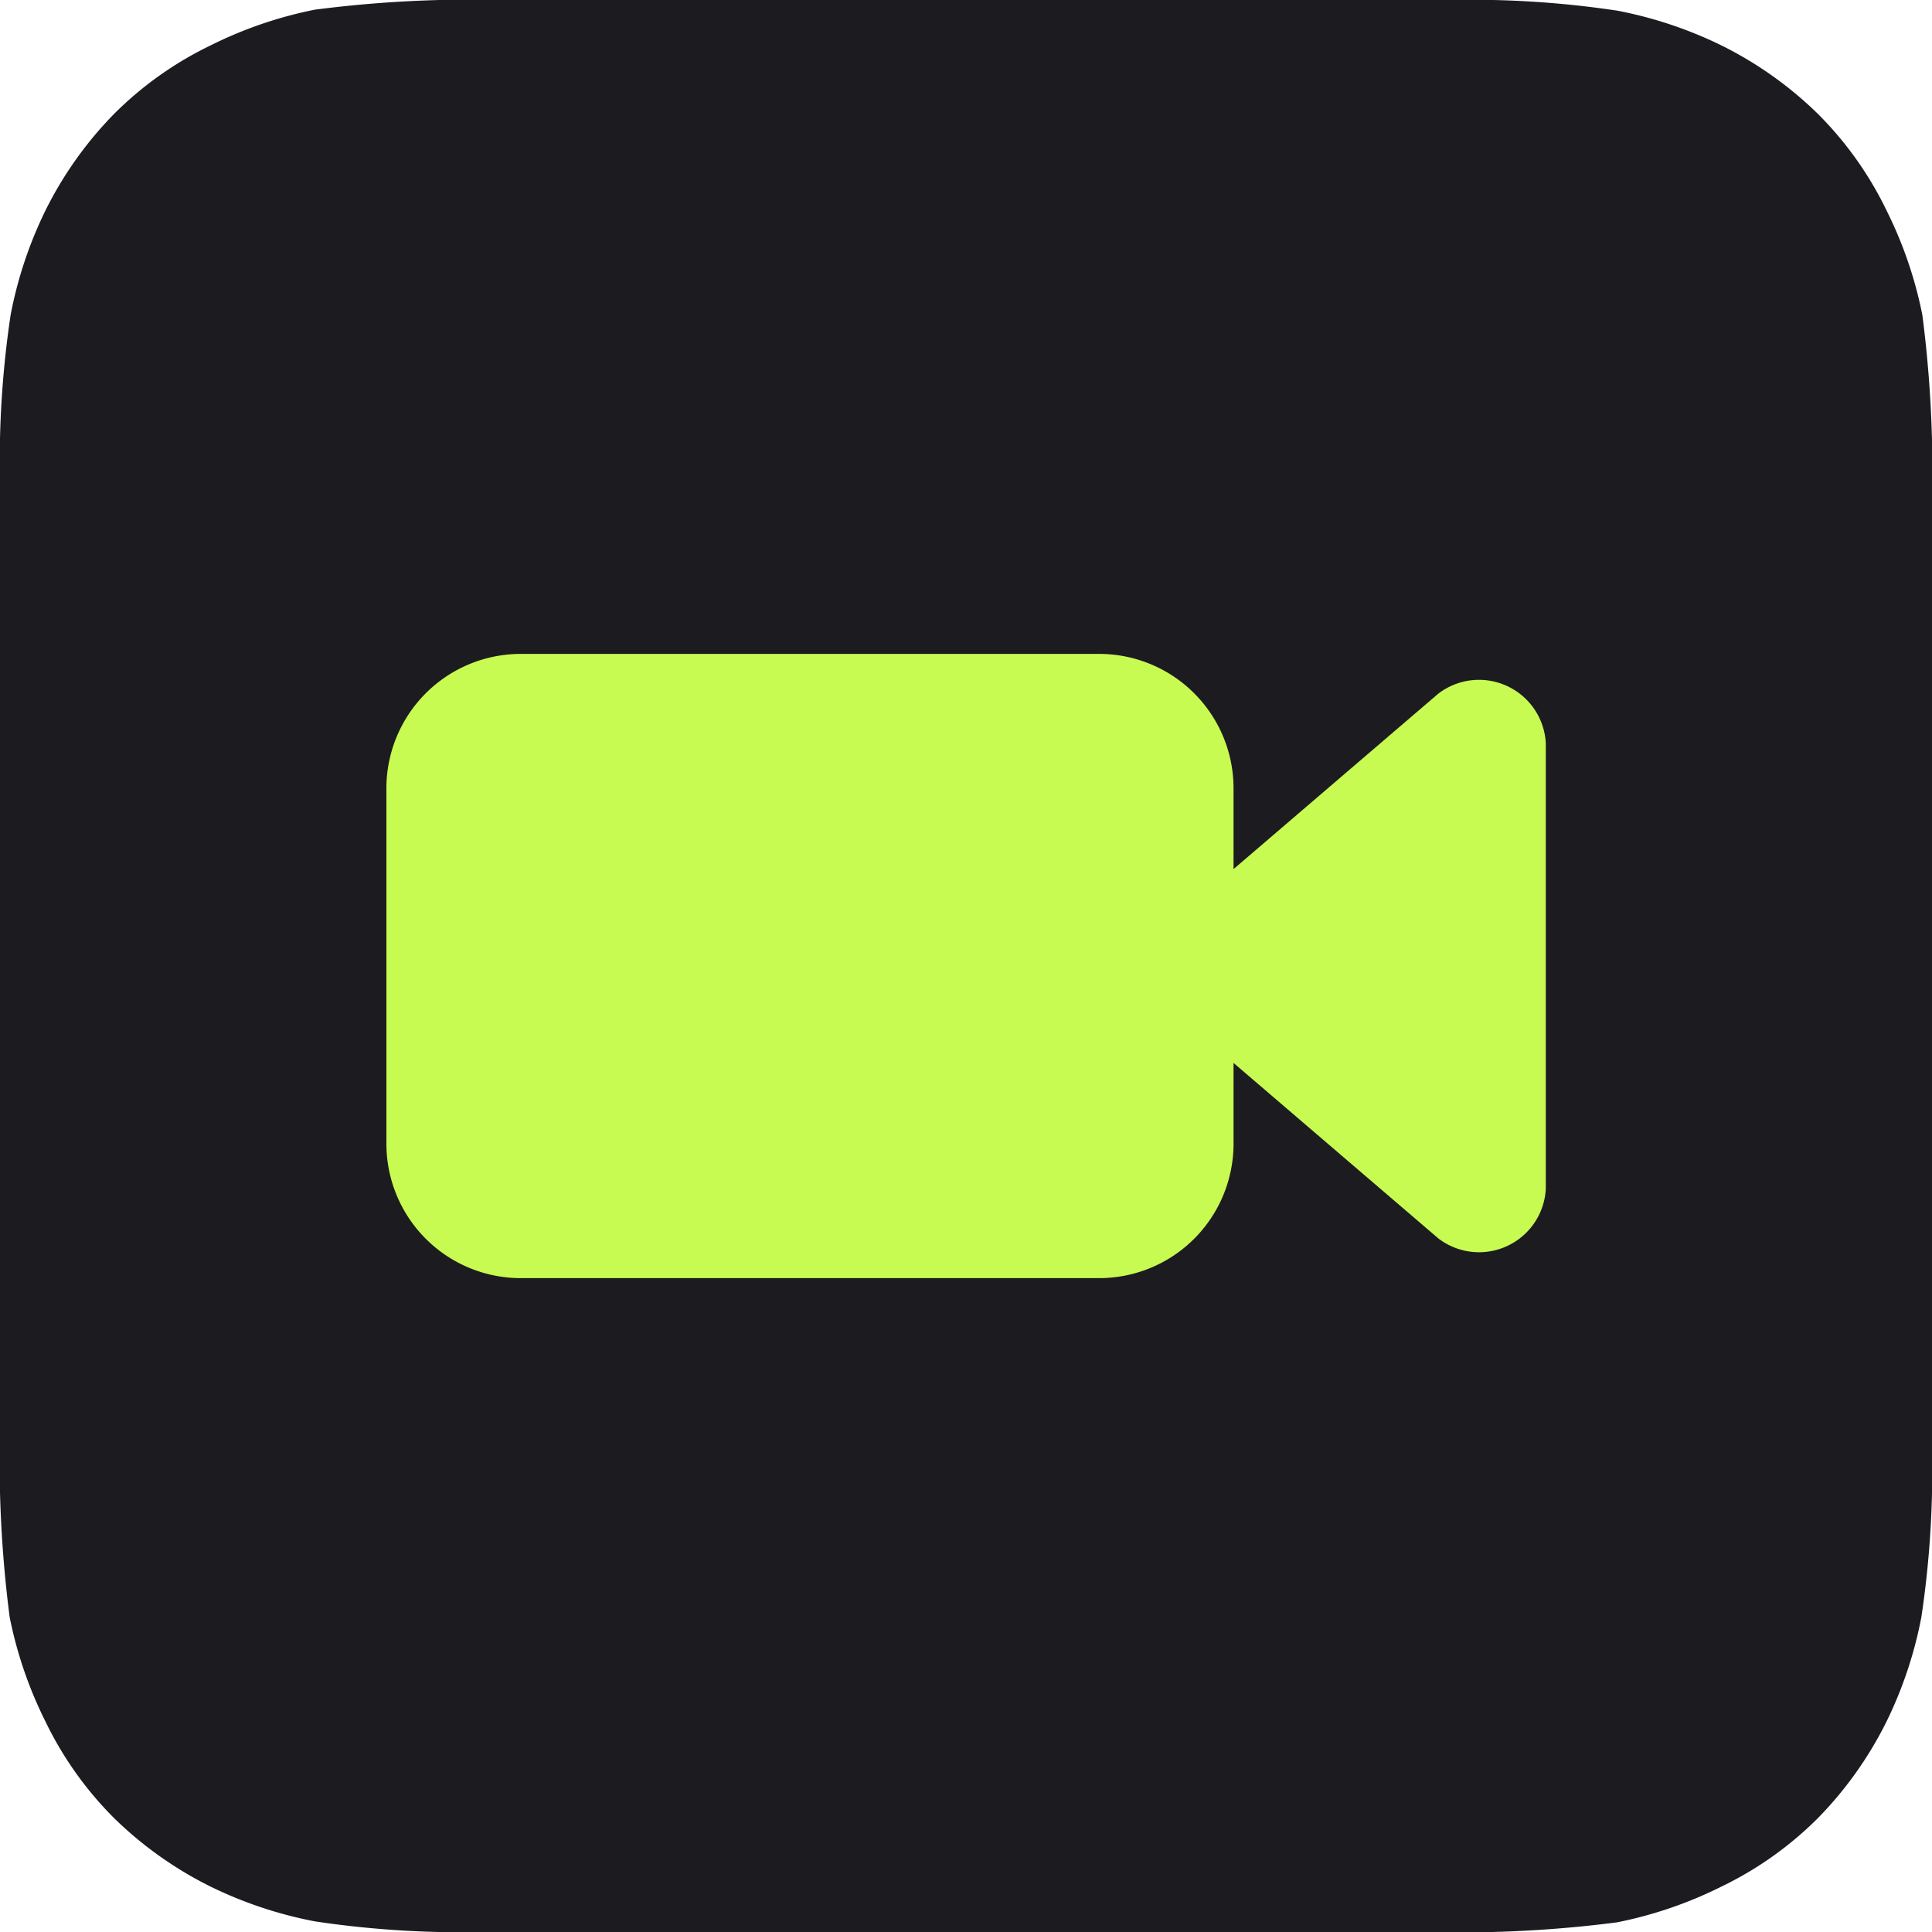 <svg xmlns="http://www.w3.org/2000/svg" width="50" height="50" viewBox="0 0 50 50">
  <g id="Group_795" data-name="Group 795" transform="translate(-19609 -10396)">
    <path id="whatsapp_2_" data-name="whatsapp (2)" d="M52,13.375a31.524,31.524,0,0,0-.25-3.225,10.725,10.725,0,0,0-.925-2.7,9.15,9.15,0,0,0-1.775-2.5,9.775,9.775,0,0,0-2.5-1.775,10.7,10.7,0,0,0-2.7-.9A25.525,25.525,0,0,0,40.65,2H13.375a31.525,31.525,0,0,0-3.225.25,10.725,10.725,0,0,0-2.7.925A9.15,9.15,0,0,0,4.95,4.95a9.775,9.775,0,0,0-1.775,2.5,10.7,10.7,0,0,0-.9,2.7A25.525,25.525,0,0,0,2,13.35V40.625a31.525,31.525,0,0,0,.25,3.225,10.725,10.725,0,0,0,.925,2.7,9.15,9.15,0,0,0,1.775,2.5,9.775,9.775,0,0,0,2.5,1.775,10.7,10.7,0,0,0,2.7.9,25.522,25.522,0,0,0,3.2.275H40.625a31.523,31.523,0,0,0,3.225-.25,10.725,10.725,0,0,0,2.7-.925,9.15,9.15,0,0,0,2.5-1.775,9.775,9.775,0,0,0,1.775-2.5,10.7,10.7,0,0,0,.9-2.7A25.525,25.525,0,0,0,52,40.65V13.375Z" transform="translate(19607 10394)" fill="#1c1b20"/>
    <g id="video-call_1_" data-name="video-call (1)" transform="translate(19508 10111.923)">
      <path id="Path_1278" data-name="Path 1278" d="M114.462,301A3.479,3.479,0,0,0,111,304.462v9.231a3.479,3.479,0,0,0,3.462,3.462h15a3.479,3.479,0,0,0,3.462-3.462v-2.107l5.3,4.541a1.73,1.73,0,0,0,2.781-1.28V303.308a1.731,1.731,0,0,0-2.781-1.28l-5.3,4.541v-2.107A3.479,3.479,0,0,0,129.462,301Z" fill="#c8fb51" fill-rule="evenodd"/>
    </g>
  </g>
</svg>
